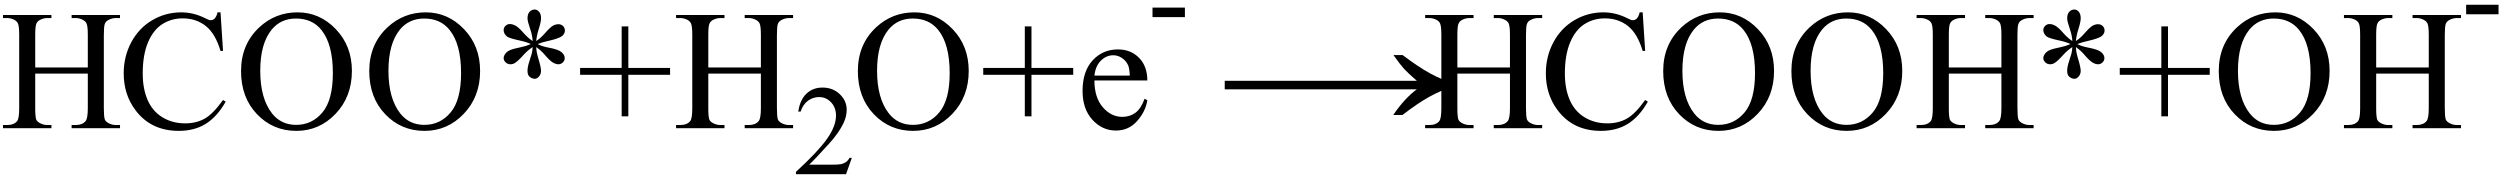 <svg xmlns="http://www.w3.org/2000/svg" xmlns:xlink="http://www.w3.org/1999/xlink" stroke-dasharray="none" shape-rendering="auto" font-family="'Dialog'" width="234" text-rendering="auto" fill-opacity="1" contentScriptType="text/ecmascript" color-interpolation="auto" color-rendering="auto" preserveAspectRatio="xMidYMid meet" font-size="12" fill="black" stroke="black" image-rendering="auto" stroke-miterlimit="10" zoomAndPan="magnify" version="1.0" stroke-linecap="square" stroke-linejoin="miter" contentStyleType="text/css" font-style="normal" height="17" stroke-width="1" stroke-dashoffset="0" font-weight="normal" stroke-opacity="1"><defs id="genericDefs"/><g><g text-rendering="optimizeLegibility" transform="translate(0,12)" color-rendering="optimizeQuality" color-interpolation="linearRGB" image-rendering="optimizeQuality"><path d="M3.297 -5.688 L8.219 -5.688 L8.219 -8.719 Q8.219 -9.531 8.109 -9.781 Q8.031 -9.984 7.781 -10.125 Q7.453 -10.312 7.078 -10.312 L6.703 -10.312 L6.703 -10.594 L11.234 -10.594 L11.234 -10.312 L10.859 -10.312 Q10.484 -10.312 10.141 -10.125 Q9.891 -10 9.805 -9.75 Q9.719 -9.5 9.719 -8.719 L9.719 -1.875 Q9.719 -1.078 9.812 -0.812 Q9.891 -0.625 10.141 -0.484 Q10.484 -0.297 10.859 -0.297 L11.234 -0.297 L11.234 0 L6.703 0 L6.703 -0.297 L7.078 -0.297 Q7.719 -0.297 8.016 -0.672 Q8.219 -0.922 8.219 -1.875 L8.219 -5.109 L3.297 -5.109 L3.297 -1.875 Q3.297 -1.078 3.391 -0.812 Q3.469 -0.625 3.719 -0.484 Q4.062 -0.297 4.438 -0.297 L4.812 -0.297 L4.812 0 L0.281 0 L0.281 -0.297 L0.656 -0.297 Q1.312 -0.297 1.609 -0.672 Q1.797 -0.922 1.797 -1.875 L1.797 -8.719 Q1.797 -9.531 1.688 -9.781 Q1.609 -9.984 1.375 -10.125 Q1.031 -10.312 0.656 -10.312 L0.281 -10.312 L0.281 -10.594 L4.812 -10.594 L4.812 -10.312 L4.438 -10.312 Q4.062 -10.312 3.719 -10.125 Q3.484 -10 3.391 -9.75 Q3.297 -9.5 3.297 -8.719 L3.297 -5.688 ZM20.641 -10.844 L20.875 -7.234 L20.641 -7.234 Q20.156 -8.859 19.258 -9.57 Q18.359 -10.281 17.094 -10.281 Q16.047 -10.281 15.195 -9.742 Q14.344 -9.203 13.852 -8.031 Q13.359 -6.859 13.359 -5.125 Q13.359 -3.688 13.82 -2.633 Q14.281 -1.578 15.211 -1.016 Q16.141 -0.453 17.328 -0.453 Q18.359 -0.453 19.148 -0.891 Q19.938 -1.328 20.875 -2.641 L21.125 -2.484 Q20.328 -1.078 19.266 -0.414 Q18.203 0.25 16.734 0.25 Q14.109 0.25 12.656 -1.719 Q11.578 -3.172 11.578 -5.141 Q11.578 -6.719 12.289 -8.047 Q13 -9.375 14.25 -10.109 Q15.5 -10.844 16.969 -10.844 Q18.125 -10.844 19.234 -10.281 Q19.562 -10.109 19.703 -10.109 Q19.922 -10.109 20.078 -10.25 Q20.281 -10.469 20.359 -10.844 L20.641 -10.844 ZM27.859 -10.844 Q29.922 -10.844 31.43 -9.273 Q32.938 -7.703 32.938 -5.359 Q32.938 -2.953 31.414 -1.352 Q29.891 0.25 27.734 0.25 Q25.547 0.25 24.055 -1.312 Q22.562 -2.875 22.562 -5.344 Q22.562 -7.859 24.281 -9.453 Q25.781 -10.844 27.859 -10.844 ZM27.703 -10.266 Q26.281 -10.266 25.422 -9.219 Q24.359 -7.906 24.359 -5.375 Q24.359 -2.781 25.469 -1.375 Q26.312 -0.312 27.719 -0.312 Q29.203 -0.312 30.18 -1.477 Q31.156 -2.641 31.156 -5.156 Q31.156 -7.875 30.078 -9.203 Q29.219 -10.266 27.703 -10.266 ZM39.859 -10.844 Q41.922 -10.844 43.43 -9.273 Q44.938 -7.703 44.938 -5.359 Q44.938 -2.953 43.414 -1.352 Q41.891 0.25 39.734 0.25 Q37.547 0.25 36.055 -1.312 Q34.562 -2.875 34.562 -5.344 Q34.562 -7.859 36.281 -9.453 Q37.781 -10.844 39.859 -10.844 ZM39.703 -10.266 Q38.281 -10.266 37.422 -9.219 Q36.359 -7.906 36.359 -5.375 Q36.359 -2.781 37.469 -1.375 Q38.312 -0.312 39.719 -0.312 Q41.203 -0.312 42.18 -1.477 Q43.156 -2.641 43.156 -5.156 Q43.156 -7.875 42.078 -9.203 Q41.219 -10.266 39.703 -10.266 ZM49.859 -8.156 Q49.828 -8.703 49.641 -9.234 Q49.375 -10 49.375 -10.281 Q49.375 -10.688 49.57 -10.898 Q49.766 -11.109 50.047 -11.109 Q50.281 -11.109 50.461 -10.898 Q50.641 -10.688 50.641 -10.297 Q50.641 -9.953 50.438 -9.32 Q50.234 -8.688 50.188 -8.156 Q50.609 -8.438 50.953 -8.828 Q51.484 -9.438 51.742 -9.586 Q52 -9.734 52.266 -9.734 Q52.531 -9.734 52.703 -9.562 Q52.875 -9.391 52.875 -9.141 Q52.875 -8.859 52.617 -8.633 Q52.359 -8.406 51.328 -8.172 Q50.734 -8.047 50.328 -7.875 Q50.734 -7.656 51.328 -7.547 Q52.266 -7.375 52.562 -7.117 Q52.859 -6.859 52.859 -6.562 Q52.859 -6.328 52.68 -6.156 Q52.5 -5.984 52.266 -5.984 Q52.031 -5.984 51.75 -6.148 Q51.469 -6.312 50.984 -6.875 Q50.656 -7.266 50.188 -7.594 Q50.203 -7.156 50.359 -6.625 Q50.641 -5.703 50.641 -5.375 Q50.641 -5.062 50.453 -4.844 Q50.266 -4.625 50.062 -4.625 Q49.766 -4.625 49.531 -4.859 Q49.375 -5.016 49.375 -5.375 Q49.375 -5.75 49.555 -6.281 Q49.734 -6.812 49.781 -7.008 Q49.828 -7.203 49.859 -7.594 Q49.406 -7.297 49.062 -6.922 Q48.484 -6.281 48.203 -6.109 Q48 -5.984 47.781 -5.984 Q47.516 -5.984 47.328 -6.164 Q47.141 -6.344 47.141 -6.562 Q47.141 -6.75 47.297 -6.969 Q47.453 -7.188 47.781 -7.328 Q47.984 -7.422 48.734 -7.578 Q49.219 -7.672 49.688 -7.875 Q49.266 -8.078 48.672 -8.203 Q47.719 -8.406 47.484 -8.562 Q47.141 -8.828 47.141 -9.188 Q47.141 -9.406 47.312 -9.578 Q47.484 -9.75 47.719 -9.75 Q47.984 -9.75 48.273 -9.586 Q48.562 -9.422 48.992 -8.93 Q49.422 -8.438 49.859 -8.156 ZM58.188 -1.109 L58.188 -5 L54.297 -5 L54.297 -5.641 L58.188 -5.641 L58.188 -9.531 L58.812 -9.531 L58.812 -5.641 L62.719 -5.641 L62.719 -5 L58.812 -5 L58.812 -1.109 L58.188 -1.109 ZM66.297 -5.688 L71.219 -5.688 L71.219 -8.719 Q71.219 -9.531 71.109 -9.781 Q71.031 -9.984 70.781 -10.125 Q70.453 -10.312 70.078 -10.312 L69.703 -10.312 L69.703 -10.594 L74.234 -10.594 L74.234 -10.312 L73.859 -10.312 Q73.484 -10.312 73.141 -10.125 Q72.891 -10 72.805 -9.75 Q72.719 -9.5 72.719 -8.719 L72.719 -1.875 Q72.719 -1.078 72.812 -0.812 Q72.891 -0.625 73.141 -0.484 Q73.484 -0.297 73.859 -0.297 L74.234 -0.297 L74.234 0 L69.703 0 L69.703 -0.297 L70.078 -0.297 Q70.719 -0.297 71.016 -0.672 Q71.219 -0.922 71.219 -1.875 L71.219 -5.109 L66.297 -5.109 L66.297 -1.875 Q66.297 -1.078 66.391 -0.812 Q66.469 -0.625 66.719 -0.484 Q67.062 -0.297 67.438 -0.297 L67.812 -0.297 L67.812 0 L63.281 0 L63.281 -0.297 L63.656 -0.297 Q64.312 -0.297 64.609 -0.672 Q64.797 -0.922 64.797 -1.875 L64.797 -8.719 Q64.797 -9.531 64.688 -9.781 Q64.609 -9.984 64.375 -10.125 Q64.031 -10.312 63.656 -10.312 L63.281 -10.312 L63.281 -10.594 L67.812 -10.594 L67.812 -10.312 L67.438 -10.312 Q67.062 -10.312 66.719 -10.125 Q66.484 -10 66.391 -9.75 Q66.297 -9.5 66.297 -8.719 L66.297 -5.688 Z" stroke="none"/></g><g text-rendering="optimizeLegibility" transform="translate(74.234,16.305)" color-rendering="optimizeQuality" color-interpolation="linearRGB" image-rendering="optimizeQuality"><path d="M5.5 -1.531 L4.953 0 L0.266 0 L0.266 -0.219 Q2.328 -2.109 3.172 -3.305 Q4.016 -4.5 4.016 -5.484 Q4.016 -6.234 3.555 -6.727 Q3.094 -7.219 2.438 -7.219 Q1.859 -7.219 1.391 -6.875 Q0.922 -6.531 0.703 -5.859 L0.484 -5.859 Q0.641 -6.953 1.242 -7.531 Q1.844 -8.109 2.75 -8.109 Q3.719 -8.109 4.367 -7.492 Q5.016 -6.875 5.016 -6.031 Q5.016 -5.422 4.734 -4.812 Q4.297 -3.875 3.328 -2.812 Q1.875 -1.219 1.5 -0.891 L3.578 -0.891 Q4.219 -0.891 4.469 -0.938 Q4.719 -0.984 4.93 -1.125 Q5.141 -1.266 5.281 -1.531 L5.5 -1.531 Z" stroke="none"/></g><g text-rendering="optimizeLegibility" transform="translate(79.734,12)" color-rendering="optimizeQuality" color-interpolation="linearRGB" image-rendering="optimizeQuality"><path d="M5.859 -10.844 Q7.922 -10.844 9.43 -9.273 Q10.938 -7.703 10.938 -5.359 Q10.938 -2.953 9.414 -1.352 Q7.891 0.25 5.734 0.25 Q3.547 0.25 2.055 -1.312 Q0.562 -2.875 0.562 -5.344 Q0.562 -7.859 2.281 -9.453 Q3.781 -10.844 5.859 -10.844 ZM5.703 -10.266 Q4.281 -10.266 3.422 -9.219 Q2.359 -7.906 2.359 -5.375 Q2.359 -2.781 3.469 -1.375 Q4.312 -0.312 5.719 -0.312 Q7.203 -0.312 8.18 -1.477 Q9.156 -2.641 9.156 -5.156 Q9.156 -7.875 8.078 -9.203 Q7.219 -10.266 5.703 -10.266 ZM16.188 -1.109 L16.188 -5 L12.297 -5 L12.297 -5.641 L16.188 -5.641 L16.188 -9.531 L16.812 -9.531 L16.812 -5.641 L20.719 -5.641 L20.719 -5 L16.812 -5 L16.812 -1.109 L16.188 -1.109 ZM22.703 -4.469 Q22.703 -2.875 23.484 -1.969 Q24.266 -1.062 25.312 -1.062 Q26.016 -1.062 26.539 -1.445 Q27.062 -1.828 27.406 -2.766 L27.656 -2.609 Q27.484 -1.547 26.695 -0.664 Q25.906 0.219 24.719 0.219 Q23.438 0.219 22.516 -0.789 Q21.594 -1.797 21.594 -3.484 Q21.594 -5.328 22.539 -6.352 Q23.484 -7.375 24.906 -7.375 Q26.109 -7.375 26.883 -6.586 Q27.656 -5.797 27.656 -4.469 L22.703 -4.469 ZM22.703 -4.922 L26.016 -4.922 Q25.984 -5.609 25.859 -5.891 Q25.656 -6.328 25.273 -6.578 Q24.891 -6.828 24.469 -6.828 Q23.812 -6.828 23.305 -6.32 Q22.797 -5.812 22.703 -4.922 Z" stroke="none"/></g><g text-rendering="optimizeLegibility" transform="translate(107.391,3.852)" color-rendering="optimizeQuality" color-interpolation="linearRGB" image-rendering="optimizeQuality"><path d="M0.484 -3.141 L3.516 -3.141 L3.516 -2.25 L0.484 -2.25 L0.484 -3.141 Z" stroke="none"/></g><g text-rendering="optimizeLegibility" transform="translate(113.732,12) matrix(1.444,0,0,1,0,0)" color-rendering="optimizeQuality" color-interpolation="linearRGB" image-rendering="optimizeQuality"><path d="M12.156 -6.844 Q13.188 -5.719 13.945 -5.125 Q14.703 -4.531 15.375 -4.25 L15.375 -3.891 Q14.609 -3.516 13.883 -2.938 Q13.156 -2.359 12.141 -1.234 L11.547 -1.234 Q12.281 -2.797 13.078 -3.641 L0.625 -3.641 L0.625 -4.438 L13.078 -4.438 Q12.484 -5.188 12.25 -5.555 Q12.016 -5.922 11.562 -6.844 L12.156 -6.844 Z" stroke="none"/></g><g text-rendering="optimizeLegibility" transform="translate(133.113,12)" color-rendering="optimizeQuality" color-interpolation="linearRGB" image-rendering="optimizeQuality"><path d="M3.297 -5.688 L8.219 -5.688 L8.219 -8.719 Q8.219 -9.531 8.109 -9.781 Q8.031 -9.984 7.781 -10.125 Q7.453 -10.312 7.078 -10.312 L6.703 -10.312 L6.703 -10.594 L11.234 -10.594 L11.234 -10.312 L10.859 -10.312 Q10.484 -10.312 10.141 -10.125 Q9.891 -10 9.805 -9.75 Q9.719 -9.5 9.719 -8.719 L9.719 -1.875 Q9.719 -1.078 9.812 -0.812 Q9.891 -0.625 10.141 -0.484 Q10.484 -0.297 10.859 -0.297 L11.234 -0.297 L11.234 0 L6.703 0 L6.703 -0.297 L7.078 -0.297 Q7.719 -0.297 8.016 -0.672 Q8.219 -0.922 8.219 -1.875 L8.219 -5.109 L3.297 -5.109 L3.297 -1.875 Q3.297 -1.078 3.391 -0.812 Q3.469 -0.625 3.719 -0.484 Q4.062 -0.297 4.438 -0.297 L4.812 -0.297 L4.812 0 L0.281 0 L0.281 -0.297 L0.656 -0.297 Q1.312 -0.297 1.609 -0.672 Q1.797 -0.922 1.797 -1.875 L1.797 -8.719 Q1.797 -9.531 1.688 -9.781 Q1.609 -9.984 1.375 -10.125 Q1.031 -10.312 0.656 -10.312 L0.281 -10.312 L0.281 -10.594 L4.812 -10.594 L4.812 -10.312 L4.438 -10.312 Q4.062 -10.312 3.719 -10.125 Q3.484 -10 3.391 -9.75 Q3.297 -9.5 3.297 -8.719 L3.297 -5.688 ZM20.641 -10.844 L20.875 -7.234 L20.641 -7.234 Q20.156 -8.859 19.258 -9.57 Q18.359 -10.281 17.094 -10.281 Q16.047 -10.281 15.195 -9.742 Q14.344 -9.203 13.852 -8.031 Q13.359 -6.859 13.359 -5.125 Q13.359 -3.688 13.82 -2.633 Q14.281 -1.578 15.211 -1.016 Q16.141 -0.453 17.328 -0.453 Q18.359 -0.453 19.148 -0.891 Q19.938 -1.328 20.875 -2.641 L21.125 -2.484 Q20.328 -1.078 19.266 -0.414 Q18.203 0.25 16.734 0.25 Q14.109 0.25 12.656 -1.719 Q11.578 -3.172 11.578 -5.141 Q11.578 -6.719 12.289 -8.047 Q13 -9.375 14.25 -10.109 Q15.5 -10.844 16.969 -10.844 Q18.125 -10.844 19.234 -10.281 Q19.562 -10.109 19.703 -10.109 Q19.922 -10.109 20.078 -10.25 Q20.281 -10.469 20.359 -10.844 L20.641 -10.844 ZM27.859 -10.844 Q29.922 -10.844 31.43 -9.273 Q32.938 -7.703 32.938 -5.359 Q32.938 -2.953 31.414 -1.352 Q29.891 0.25 27.734 0.25 Q25.547 0.25 24.055 -1.312 Q22.562 -2.875 22.562 -5.344 Q22.562 -7.859 24.281 -9.453 Q25.781 -10.844 27.859 -10.844 ZM27.703 -10.266 Q26.281 -10.266 25.422 -9.219 Q24.359 -7.906 24.359 -5.375 Q24.359 -2.781 25.469 -1.375 Q26.312 -0.312 27.719 -0.312 Q29.203 -0.312 30.18 -1.477 Q31.156 -2.641 31.156 -5.156 Q31.156 -7.875 30.078 -9.203 Q29.219 -10.266 27.703 -10.266 ZM39.859 -10.844 Q41.922 -10.844 43.43 -9.273 Q44.938 -7.703 44.938 -5.359 Q44.938 -2.953 43.414 -1.352 Q41.891 0.25 39.734 0.25 Q37.547 0.25 36.055 -1.312 Q34.562 -2.875 34.562 -5.344 Q34.562 -7.859 36.281 -9.453 Q37.781 -10.844 39.859 -10.844 ZM39.703 -10.266 Q38.281 -10.266 37.422 -9.219 Q36.359 -7.906 36.359 -5.375 Q36.359 -2.781 37.469 -1.375 Q38.312 -0.312 39.719 -0.312 Q41.203 -0.312 42.18 -1.477 Q43.156 -2.641 43.156 -5.156 Q43.156 -7.875 42.078 -9.203 Q41.219 -10.266 39.703 -10.266 ZM49.297 -5.688 L54.219 -5.688 L54.219 -8.719 Q54.219 -9.531 54.109 -9.781 Q54.031 -9.984 53.781 -10.125 Q53.453 -10.312 53.078 -10.312 L52.703 -10.312 L52.703 -10.594 L57.234 -10.594 L57.234 -10.312 L56.859 -10.312 Q56.484 -10.312 56.141 -10.125 Q55.891 -10 55.805 -9.75 Q55.719 -9.5 55.719 -8.719 L55.719 -1.875 Q55.719 -1.078 55.812 -0.812 Q55.891 -0.625 56.141 -0.484 Q56.484 -0.297 56.859 -0.297 L57.234 -0.297 L57.234 0 L52.703 0 L52.703 -0.297 L53.078 -0.297 Q53.719 -0.297 54.016 -0.672 Q54.219 -0.922 54.219 -1.875 L54.219 -5.109 L49.297 -5.109 L49.297 -1.875 Q49.297 -1.078 49.391 -0.812 Q49.469 -0.625 49.719 -0.484 Q50.062 -0.297 50.438 -0.297 L50.812 -0.297 L50.812 0 L46.281 0 L46.281 -0.297 L46.656 -0.297 Q47.312 -0.297 47.609 -0.672 Q47.797 -0.922 47.797 -1.875 L47.797 -8.719 Q47.797 -9.531 47.688 -9.781 Q47.609 -9.984 47.375 -10.125 Q47.031 -10.312 46.656 -10.312 L46.281 -10.312 L46.281 -10.594 L50.812 -10.594 L50.812 -10.312 L50.438 -10.312 Q50.062 -10.312 49.719 -10.125 Q49.484 -10 49.391 -9.75 Q49.297 -9.5 49.297 -8.719 L49.297 -5.688 ZM60.859 -8.156 Q60.828 -8.703 60.641 -9.234 Q60.375 -10 60.375 -10.281 Q60.375 -10.688 60.57 -10.898 Q60.766 -11.109 61.047 -11.109 Q61.281 -11.109 61.461 -10.898 Q61.641 -10.688 61.641 -10.297 Q61.641 -9.953 61.438 -9.32 Q61.234 -8.688 61.188 -8.156 Q61.609 -8.438 61.953 -8.828 Q62.484 -9.438 62.742 -9.586 Q63 -9.734 63.266 -9.734 Q63.531 -9.734 63.703 -9.562 Q63.875 -9.391 63.875 -9.141 Q63.875 -8.859 63.617 -8.633 Q63.359 -8.406 62.328 -8.172 Q61.734 -8.047 61.328 -7.875 Q61.734 -7.656 62.328 -7.547 Q63.266 -7.375 63.562 -7.117 Q63.859 -6.859 63.859 -6.562 Q63.859 -6.328 63.68 -6.156 Q63.5 -5.984 63.266 -5.984 Q63.031 -5.984 62.75 -6.148 Q62.469 -6.312 61.984 -6.875 Q61.656 -7.266 61.188 -7.594 Q61.203 -7.156 61.359 -6.625 Q61.641 -5.703 61.641 -5.375 Q61.641 -5.062 61.453 -4.844 Q61.266 -4.625 61.062 -4.625 Q60.766 -4.625 60.531 -4.859 Q60.375 -5.016 60.375 -5.375 Q60.375 -5.75 60.555 -6.281 Q60.734 -6.812 60.781 -7.008 Q60.828 -7.203 60.859 -7.594 Q60.406 -7.297 60.062 -6.922 Q59.484 -6.281 59.203 -6.109 Q59 -5.984 58.781 -5.984 Q58.516 -5.984 58.328 -6.164 Q58.141 -6.344 58.141 -6.562 Q58.141 -6.75 58.297 -6.969 Q58.453 -7.188 58.781 -7.328 Q58.984 -7.422 59.734 -7.578 Q60.219 -7.672 60.688 -7.875 Q60.266 -8.078 59.672 -8.203 Q58.719 -8.406 58.484 -8.562 Q58.141 -8.828 58.141 -9.188 Q58.141 -9.406 58.312 -9.578 Q58.484 -9.75 58.719 -9.75 Q58.984 -9.75 59.273 -9.586 Q59.562 -9.422 59.992 -8.93 Q60.422 -8.438 60.859 -8.156 ZM69.188 -1.109 L69.188 -5 L65.297 -5 L65.297 -5.641 L69.188 -5.641 L69.188 -9.531 L69.812 -9.531 L69.812 -5.641 L73.719 -5.641 L73.719 -5 L69.812 -5 L69.812 -1.109 L69.188 -1.109 ZM79.859 -10.844 Q81.922 -10.844 83.43 -9.273 Q84.938 -7.703 84.938 -5.359 Q84.938 -2.953 83.414 -1.352 Q81.891 0.25 79.734 0.25 Q77.547 0.25 76.055 -1.312 Q74.562 -2.875 74.562 -5.344 Q74.562 -7.859 76.281 -9.453 Q77.781 -10.844 79.859 -10.844 ZM79.703 -10.266 Q78.281 -10.266 77.422 -9.219 Q76.359 -7.906 76.359 -5.375 Q76.359 -2.781 77.469 -1.375 Q78.312 -0.312 79.719 -0.312 Q81.203 -0.312 82.18 -1.477 Q83.156 -2.641 83.156 -5.156 Q83.156 -7.875 82.078 -9.203 Q81.219 -10.266 79.703 -10.266 ZM89.297 -5.688 L94.219 -5.688 L94.219 -8.719 Q94.219 -9.531 94.109 -9.781 Q94.031 -9.984 93.781 -10.125 Q93.453 -10.312 93.078 -10.312 L92.703 -10.312 L92.703 -10.594 L97.234 -10.594 L97.234 -10.312 L96.859 -10.312 Q96.484 -10.312 96.141 -10.125 Q95.891 -10 95.805 -9.75 Q95.719 -9.5 95.719 -8.719 L95.719 -1.875 Q95.719 -1.078 95.812 -0.812 Q95.891 -0.625 96.141 -0.484 Q96.484 -0.297 96.859 -0.297 L97.234 -0.297 L97.234 0 L92.703 0 L92.703 -0.297 L93.078 -0.297 Q93.719 -0.297 94.016 -0.672 Q94.219 -0.922 94.219 -1.875 L94.219 -5.109 L89.297 -5.109 L89.297 -1.875 Q89.297 -1.078 89.391 -0.812 Q89.469 -0.625 89.719 -0.484 Q90.062 -0.297 90.438 -0.297 L90.812 -0.297 L90.812 0 L86.281 0 L86.281 -0.297 L86.656 -0.297 Q87.312 -0.297 87.609 -0.672 Q87.797 -0.922 87.797 -1.875 L87.797 -8.719 Q87.797 -9.531 87.688 -9.781 Q87.609 -9.984 87.375 -10.125 Q87.031 -10.312 86.656 -10.312 L86.281 -10.312 L86.281 -10.594 L90.812 -10.594 L90.812 -10.312 L90.438 -10.312 Q90.062 -10.312 89.719 -10.125 Q89.484 -10 89.391 -9.75 Q89.297 -9.5 89.297 -8.719 L89.297 -5.688 Z" stroke="none"/></g><g text-rendering="optimizeLegibility" transform="translate(230.347,3.586)" color-rendering="optimizeQuality" color-interpolation="linearRGB" image-rendering="optimizeQuality"><path d="M0.484 -3.141 L3.516 -3.141 L3.516 -2.25 L0.484 -2.25 L0.484 -3.141 Z" stroke="none"/></g></g></svg>